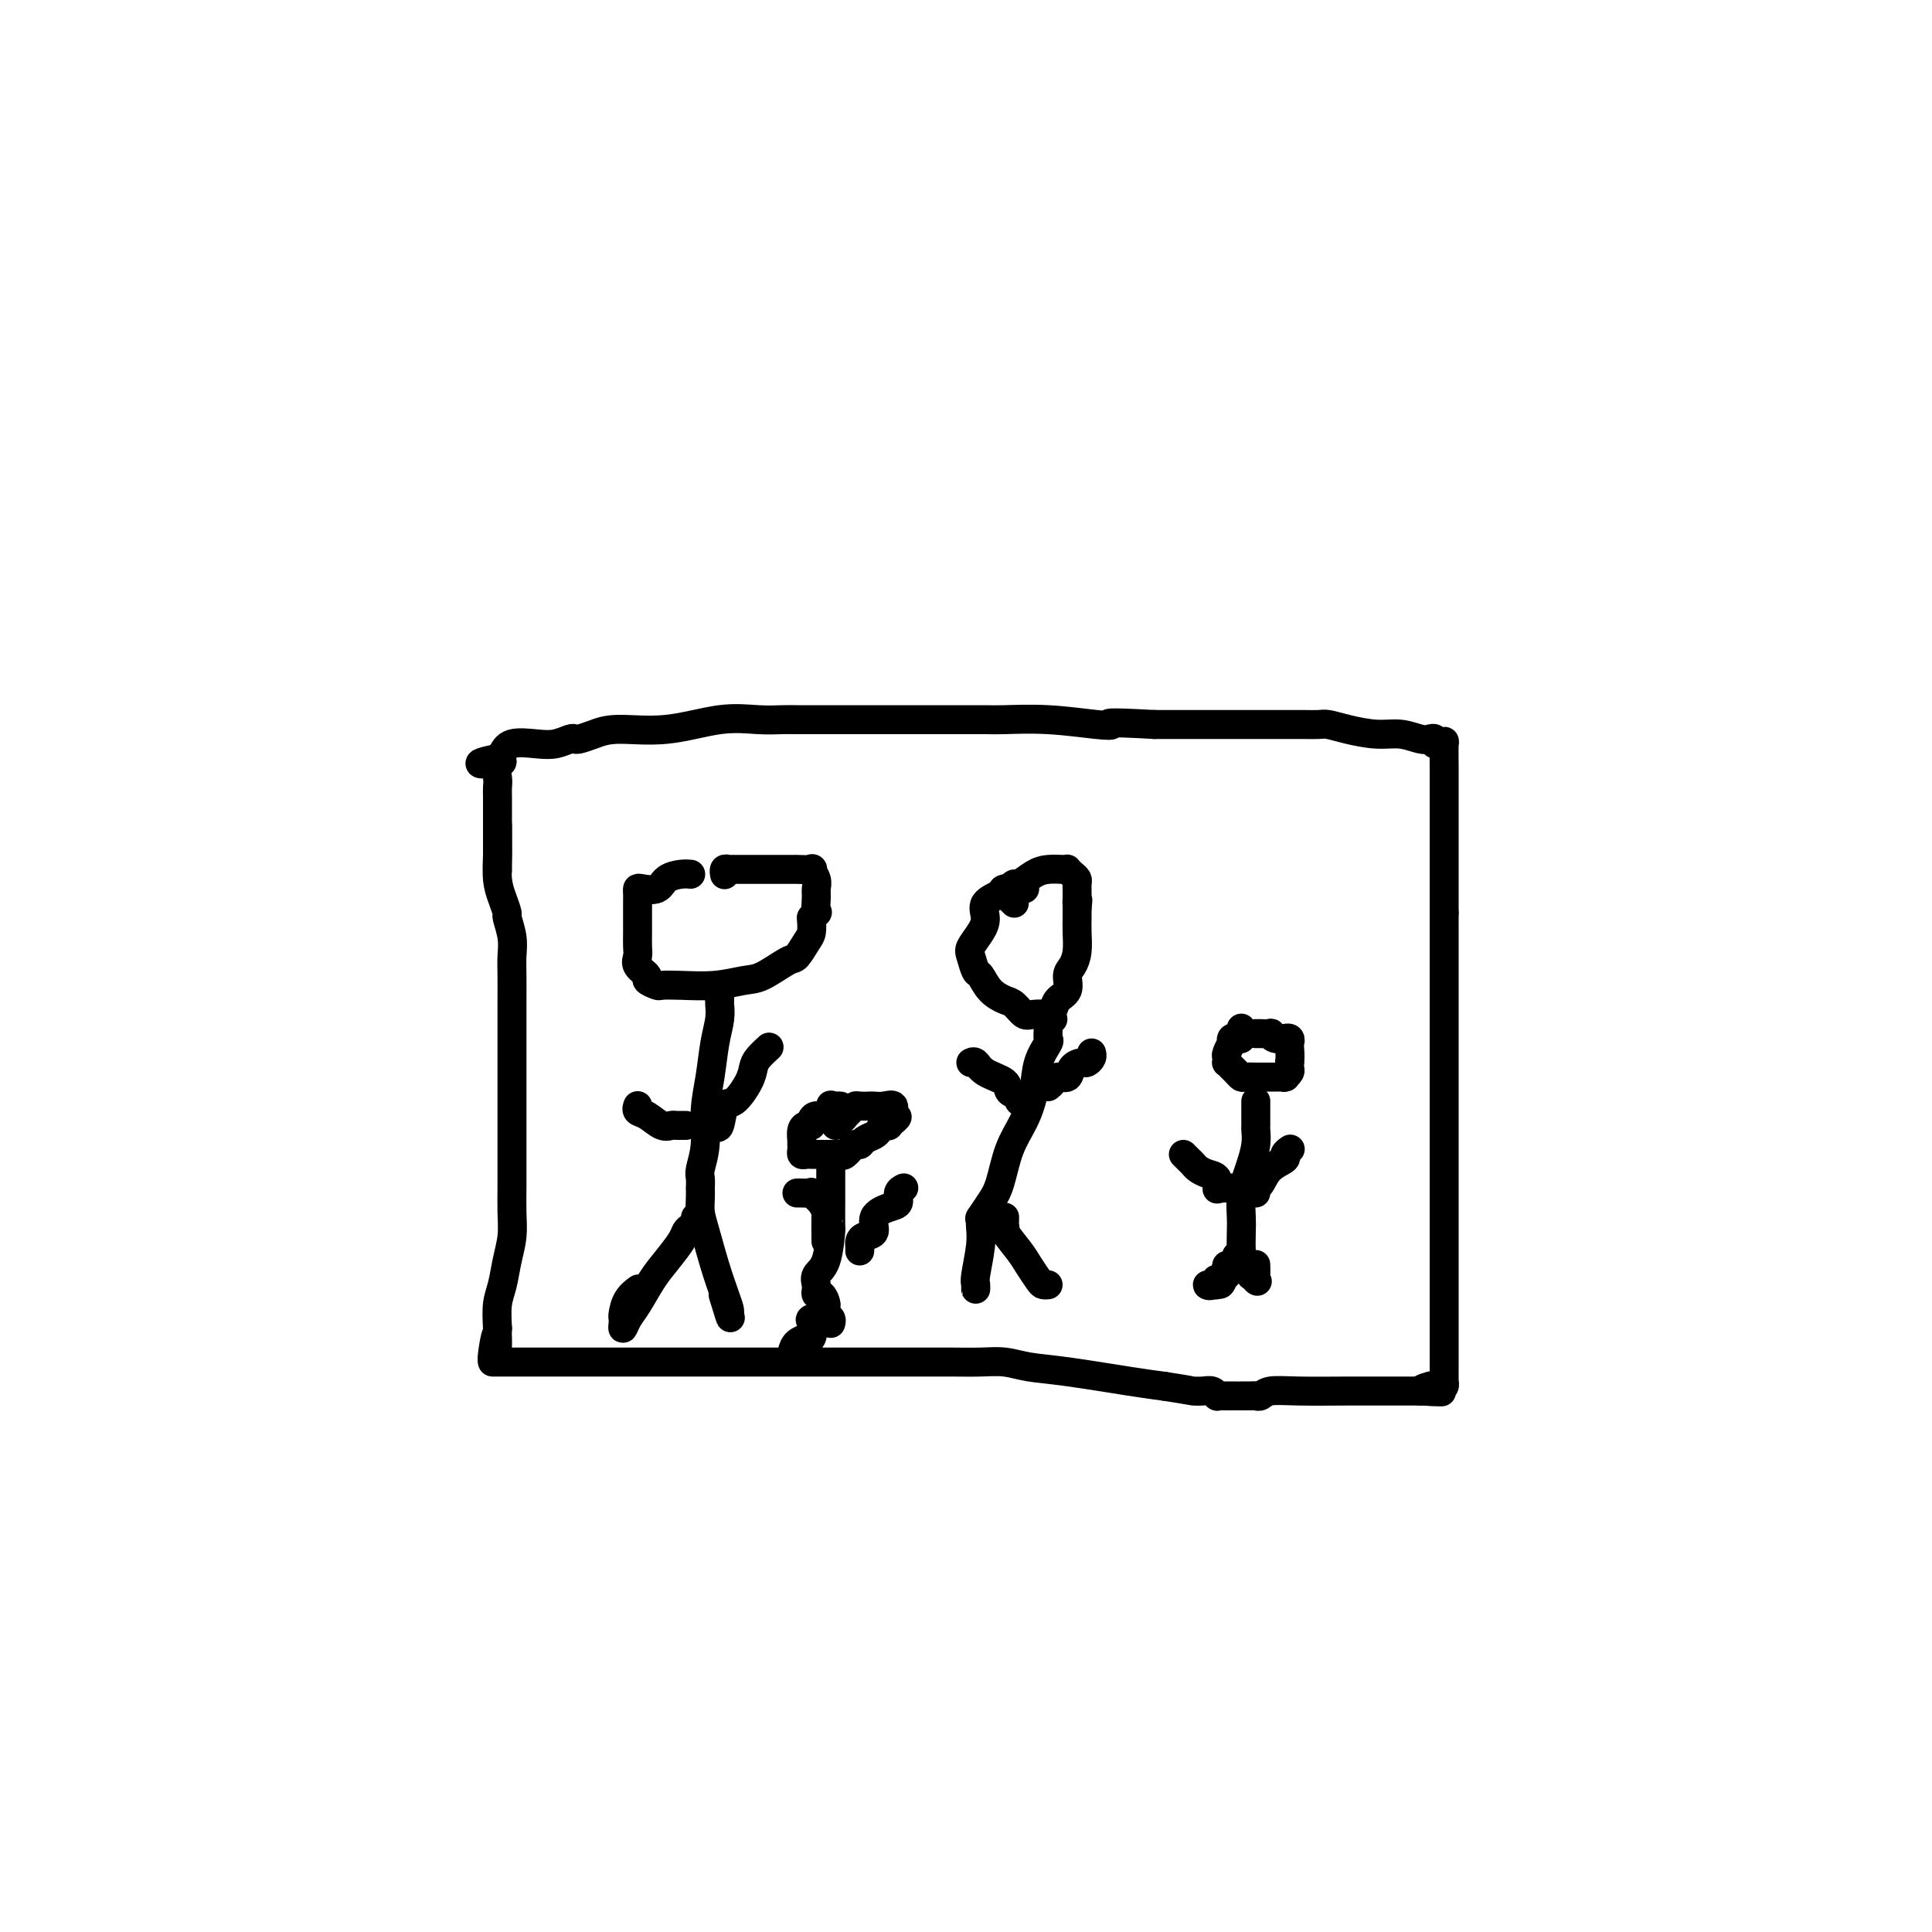 <svg viewBox='0 0 400 400' version='1.1' xmlns='http://www.w3.org/2000/svg' xmlns:xlink='http://www.w3.org/1999/xlink'><g fill='none' stroke='#000000' stroke-width='6' stroke-linecap='round' stroke-linejoin='round'><path d='M103,171c0.000,-0.097 0.000,-0.194 0,0c-0.000,0.194 -0.001,0.681 0,1c0.001,0.319 0.003,0.472 0,1c-0.003,0.528 -0.011,1.431 0,2c0.011,0.569 0.040,0.804 0,2c-0.040,1.196 -0.151,3.351 0,5c0.151,1.649 0.562,2.790 1,4c0.438,1.210 0.902,2.489 1,3c0.098,0.511 -0.170,0.254 0,1c0.170,0.746 0.778,2.493 1,4c0.222,1.507 0.060,2.772 0,4c-0.060,1.228 -0.016,2.417 0,4c0.016,1.583 0.004,3.560 0,5c-0.004,1.440 -0.001,2.344 0,3c0.001,0.656 0.000,1.063 0,2c-0.000,0.937 -0.000,2.402 0,3c0.000,0.598 0.000,0.327 0,1c-0.000,0.673 -0.000,2.289 0,4c0.000,1.711 -0.000,3.517 0,5c0.000,1.483 0.000,2.643 0,4c-0.000,1.357 -0.000,2.911 0,4c0.000,1.089 0.001,1.715 0,3c-0.001,1.285 -0.003,3.231 0,5c0.003,1.769 0.012,3.362 0,5c-0.012,1.638 -0.045,3.322 0,5c0.045,1.678 0.170,3.350 0,5c-0.170,1.650 -0.633,3.277 -1,5c-0.367,1.723 -0.637,3.541 -1,5c-0.363,1.459 -0.818,2.560 -1,4c-0.182,1.440 -0.091,3.220 0,5'/><path d='M103,275c-0.404,12.834 0.088,4.420 0,2c-0.088,-2.420 -0.754,1.155 -1,3c-0.246,1.845 -0.072,1.958 0,2c0.072,0.042 0.041,0.011 0,0c-0.041,-0.011 -0.091,-0.003 0,0c0.091,0.003 0.325,0.001 1,0c0.675,-0.001 1.791,-0.000 3,0c1.209,0.000 2.511,0.000 4,0c1.489,-0.000 3.166,-0.000 5,0c1.834,0.000 3.825,0.000 6,0c2.175,-0.000 4.533,-0.000 7,0c2.467,0.000 5.042,0.000 7,0c1.958,-0.000 3.299,-0.000 6,0c2.701,0.000 6.763,0.000 11,0c4.237,-0.000 8.649,-0.001 15,0c6.351,0.001 14.640,0.003 20,0c5.360,-0.003 7.791,-0.013 10,0c2.209,0.013 4.197,0.049 6,0c1.803,-0.049 3.422,-0.182 5,0c1.578,0.182 3.114,0.678 5,1c1.886,0.322 4.123,0.471 8,1c3.877,0.529 9.393,1.437 13,2c3.607,0.563 5.303,0.782 7,1'/><path d='M241,287c6.371,0.996 5.797,0.985 6,1c0.203,0.015 1.182,0.057 2,0c0.818,-0.057 1.475,-0.211 2,0c0.525,0.211 0.918,0.789 1,1c0.082,0.211 -0.145,0.057 0,0c0.145,-0.057 0.664,-0.015 1,0c0.336,0.015 0.489,0.004 1,0c0.511,-0.004 1.380,-0.001 2,0c0.620,0.001 0.992,0.001 1,0c0.008,-0.001 -0.348,-0.004 0,0c0.348,0.004 1.399,0.015 2,0c0.601,-0.015 0.751,-0.057 1,0c0.249,0.057 0.598,0.211 1,0c0.402,-0.211 0.857,-0.789 2,-1c1.143,-0.211 2.975,-0.057 6,0c3.025,0.057 7.244,0.015 10,0c2.756,-0.015 4.048,-0.004 5,0c0.952,0.004 1.565,0.001 2,0c0.435,-0.001 0.694,-0.000 1,0c0.306,0.000 0.660,0.000 1,0c0.340,-0.000 0.666,-0.000 1,0c0.334,0.000 0.677,0.000 1,0c0.323,-0.000 0.628,-0.000 1,0c0.372,0.000 0.811,0.000 1,0c0.189,-0.000 0.128,-0.000 0,0c-0.128,0.000 -0.322,0.000 0,0c0.322,-0.000 1.161,-0.000 2,0'/><path d='M294,288c8.361,0.215 2.765,0.254 1,0c-1.765,-0.254 0.301,-0.799 1,-1c0.699,-0.201 0.030,-0.058 0,0c-0.030,0.058 0.581,0.031 1,0c0.419,-0.031 0.648,-0.065 1,0c0.352,0.065 0.826,0.231 1,0c0.174,-0.231 0.047,-0.859 0,-1c-0.047,-0.141 -0.012,0.205 0,0c0.012,-0.205 0.003,-0.960 0,-2c-0.003,-1.040 -0.001,-2.365 0,-4c0.001,-1.635 0.000,-3.580 0,-5c-0.000,-1.420 -0.000,-2.315 0,-4c0.000,-1.685 0.000,-4.161 0,-6c-0.000,-1.839 -0.000,-3.042 0,-5c0.000,-1.958 0.000,-4.673 0,-7c-0.000,-2.327 -0.000,-4.268 0,-6c0.000,-1.732 0.000,-3.256 0,-5c-0.000,-1.744 -0.000,-3.709 0,-5c0.000,-1.291 0.000,-1.910 0,-4c-0.000,-2.090 -0.000,-5.652 0,-8c0.000,-2.348 0.000,-3.483 0,-5c-0.000,-1.517 -0.000,-3.417 0,-5c0.000,-1.583 0.000,-2.850 0,-4c-0.000,-1.150 -0.000,-2.185 0,-4c0.000,-1.815 0.000,-4.412 0,-7c-0.000,-2.588 -0.000,-5.168 0,-7c0.000,-1.832 0.000,-2.916 0,-4'/><path d='M299,189c0.000,-15.632 0.000,-7.213 0,-5c-0.000,2.213 -0.000,-1.779 0,-4c0.000,-2.221 0.000,-2.671 0,-4c-0.000,-1.329 -0.000,-3.538 0,-5c0.000,-1.462 0.001,-2.178 0,-4c-0.001,-1.822 -0.003,-4.751 0,-6c0.003,-1.249 0.011,-0.817 0,-2c-0.011,-1.183 -0.041,-3.981 0,-5c0.041,-1.019 0.152,-0.259 0,0c-0.152,0.259 -0.567,0.018 -1,0c-0.433,-0.018 -0.884,0.187 -1,0c-0.116,-0.187 0.102,-0.767 0,-1c-0.102,-0.233 -0.526,-0.118 -1,0c-0.474,0.118 -0.998,0.238 -2,0c-1.002,-0.238 -2.480,-0.834 -4,-1c-1.520,-0.166 -3.081,0.099 -5,0c-1.919,-0.099 -4.196,-0.562 -6,-1c-1.804,-0.438 -3.137,-0.849 -4,-1c-0.863,-0.151 -1.258,-0.040 -2,0c-0.742,0.040 -1.833,0.011 -3,0c-1.167,-0.011 -2.411,-0.003 -4,0c-1.589,0.003 -3.524,0.001 -5,0c-1.476,-0.001 -2.495,-0.000 -4,0c-1.505,0.000 -3.496,0.000 -5,0c-1.504,-0.000 -2.520,-0.000 -4,0c-1.480,0.000 -3.423,0.000 -5,0c-1.577,-0.000 -2.789,-0.000 -4,0'/><path d='M239,150c-11.265,-0.635 -9.428,-0.223 -9,0c0.428,0.223 -0.555,0.256 -3,0c-2.445,-0.256 -6.354,-0.801 -10,-1c-3.646,-0.199 -7.031,-0.053 -9,0c-1.969,0.053 -2.522,0.014 -4,0c-1.478,-0.014 -3.882,-0.004 -6,0c-2.118,0.004 -3.949,0.001 -6,0c-2.051,-0.001 -4.320,-0.000 -6,0c-1.680,0.000 -2.769,-0.000 -5,0c-2.231,0.000 -5.602,0.001 -8,0c-2.398,-0.001 -3.823,-0.002 -5,0c-1.177,0.002 -2.106,0.008 -3,0c-0.894,-0.008 -1.754,-0.031 -3,0c-1.246,0.031 -2.878,0.116 -5,0c-2.122,-0.116 -4.733,-0.434 -8,0c-3.267,0.434 -7.190,1.619 -11,2c-3.810,0.381 -7.506,-0.043 -10,0c-2.494,0.043 -3.787,0.551 -5,1c-1.213,0.449 -2.346,0.839 -3,1c-0.654,0.161 -0.830,0.094 -1,0c-0.170,-0.094 -0.336,-0.215 -1,0c-0.664,0.215 -1.827,0.765 -3,1c-1.173,0.235 -2.356,0.156 -4,0c-1.644,-0.156 -3.750,-0.388 -5,0c-1.250,0.388 -1.643,1.397 -2,2c-0.357,0.603 -0.679,0.802 -1,1'/><path d='M103,157c-7.116,1.506 -1.907,1.272 0,1c1.907,-0.272 0.511,-0.581 0,0c-0.511,0.581 -0.137,2.052 0,3c0.137,0.948 0.037,1.372 0,2c-0.037,0.628 -0.010,1.460 0,2c0.010,0.540 0.003,0.789 0,2c-0.003,1.211 -0.001,3.383 0,4c0.001,0.617 0.000,-0.321 0,0c-0.000,0.321 -0.000,1.900 0,3c0.000,1.100 0.000,1.720 0,2c-0.000,0.280 -0.000,0.219 0,1c0.000,0.781 0.000,2.402 0,3c-0.000,0.598 -0.000,0.171 0,0c0.000,-0.171 0.000,-0.085 0,0'/><path d='M143,181c-0.544,-0.053 -1.088,-0.106 -2,0c-0.912,0.106 -2.192,0.371 -3,1c-0.808,0.629 -1.145,1.624 -2,2c-0.855,0.376 -2.229,0.134 -3,0c-0.771,-0.134 -0.939,-0.161 -1,0c-0.061,0.161 -0.017,0.508 0,1c0.017,0.492 0.005,1.129 0,2c-0.005,0.871 -0.004,1.976 0,3c0.004,1.024 0.009,1.966 0,3c-0.009,1.034 -0.033,2.161 0,3c0.033,0.839 0.121,1.391 0,2c-0.121,0.609 -0.452,1.273 0,2c0.452,0.727 1.686,1.515 2,2c0.314,0.485 -0.291,0.667 0,1c0.291,0.333 1.477,0.818 2,1c0.523,0.182 0.381,0.062 1,0c0.619,-0.062 1.997,-0.066 4,0c2.003,0.066 4.630,0.202 7,0c2.370,-0.202 4.484,-0.744 6,-1c1.516,-0.256 2.434,-0.228 4,-1c1.566,-0.772 3.779,-2.345 5,-3c1.221,-0.655 1.451,-0.392 2,-1c0.549,-0.608 1.417,-2.087 2,-3c0.583,-0.913 0.881,-1.261 1,-2c0.119,-0.739 0.060,-1.870 0,-3'/><path d='M168,190c1.772,-1.927 1.202,-0.744 1,-1c-0.202,-0.256 -0.037,-1.949 0,-3c0.037,-1.051 -0.054,-1.458 0,-2c0.054,-0.542 0.254,-1.217 0,-2c-0.254,-0.783 -0.960,-1.674 -1,-2c-0.040,-0.326 0.587,-0.087 0,0c-0.587,0.087 -2.387,0.023 -3,0c-0.613,-0.023 -0.038,-0.006 0,0c0.038,0.006 -0.460,0.002 -1,0c-0.540,-0.002 -1.121,-0.001 -2,0c-0.879,0.001 -2.056,0.000 -3,0c-0.944,-0.000 -1.654,-0.001 -3,0c-1.346,0.001 -3.327,0.004 -4,0c-0.673,-0.004 -0.037,-0.015 0,0c0.037,0.015 -0.526,0.057 -1,0c-0.474,-0.057 -0.859,-0.211 -1,0c-0.141,0.211 -0.038,0.788 0,1c0.038,0.212 0.011,0.061 0,0c-0.011,-0.061 -0.005,-0.030 0,0'/><path d='M149,205c0.000,0.306 0.001,0.612 0,1c-0.001,0.388 -0.003,0.860 0,1c0.003,0.140 0.012,-0.050 0,0c-0.012,0.050 -0.046,0.342 0,1c0.046,0.658 0.171,1.683 0,3c-0.171,1.317 -0.638,2.927 -1,5c-0.362,2.073 -0.619,4.610 -1,7c-0.381,2.390 -0.887,4.634 -1,7c-0.113,2.366 0.166,4.855 0,7c-0.166,2.145 -0.777,3.946 -1,5c-0.223,1.054 -0.060,1.359 0,2c0.060,0.641 0.015,1.616 0,2c-0.015,0.384 -0.002,0.175 0,0c0.002,-0.175 -0.008,-0.317 0,0c0.008,0.317 0.033,1.092 0,2c-0.033,0.908 -0.124,1.949 0,3c0.124,1.051 0.464,2.113 1,4c0.536,1.887 1.267,4.599 2,7c0.733,2.401 1.466,4.493 2,6c0.534,1.507 0.867,2.431 1,3c0.133,0.569 0.067,0.785 0,1'/><path d='M151,272c0.711,2.600 -0.511,-1.400 -1,-3c-0.489,-1.600 -0.244,-0.800 0,0'/><path d='M144,252c0.086,0.331 0.172,0.661 0,1c-0.172,0.339 -0.601,0.686 -1,1c-0.399,0.314 -0.768,0.594 -1,1c-0.232,0.406 -0.328,0.937 -1,2c-0.672,1.063 -1.921,2.657 -3,4c-1.079,1.343 -1.988,2.434 -3,4c-1.012,1.566 -2.127,3.607 -3,5c-0.873,1.393 -1.502,2.137 -2,3c-0.498,0.863 -0.864,1.844 -1,2c-0.136,0.156 -0.043,-0.512 0,-1c0.043,-0.488 0.036,-0.797 0,-1c-0.036,-0.203 -0.103,-0.302 0,-1c0.103,-0.698 0.374,-1.996 1,-3c0.626,-1.004 1.607,-1.716 2,-2c0.393,-0.284 0.196,-0.142 0,0'/><path d='M146,235c-0.090,-0.318 -0.179,-0.636 0,-1c0.179,-0.364 0.627,-0.774 1,-1c0.373,-0.226 0.671,-0.269 1,0c0.329,0.269 0.690,0.851 1,0c0.310,-0.851 0.568,-3.134 1,-4c0.432,-0.866 1.037,-0.317 2,-1c0.963,-0.683 2.283,-2.600 3,-4c0.717,-1.400 0.831,-2.282 1,-3c0.169,-0.718 0.392,-1.270 1,-2c0.608,-0.730 1.602,-1.637 2,-2c0.398,-0.363 0.199,-0.181 0,0'/><path d='M142,233c-0.448,0.001 -0.896,0.002 -1,0c-0.104,-0.002 0.134,-0.007 0,0c-0.134,0.007 -0.642,0.027 -1,0c-0.358,-0.027 -0.565,-0.102 -1,0c-0.435,0.102 -1.097,0.381 -2,0c-0.903,-0.381 -2.046,-1.423 -3,-2c-0.954,-0.577 -1.720,-0.691 -2,-1c-0.280,-0.309 -0.075,-0.814 0,-1c0.075,-0.186 0.022,-0.053 0,0c-0.022,0.053 -0.011,0.027 0,0'/><path d='M212,184c0.137,0.001 0.274,0.003 0,0c-0.274,-0.003 -0.961,-0.010 -1,0c-0.039,0.010 0.568,0.036 0,0c-0.568,-0.036 -2.312,-0.134 -3,0c-0.688,0.134 -0.321,0.501 -1,1c-0.679,0.499 -2.403,1.129 -3,2c-0.597,0.871 -0.066,1.981 0,3c0.066,1.019 -0.334,1.945 -1,3c-0.666,1.055 -1.599,2.240 -2,3c-0.401,0.760 -0.269,1.097 0,2c0.269,0.903 0.677,2.373 1,3c0.323,0.627 0.562,0.410 1,1c0.438,0.590 1.074,1.986 2,3c0.926,1.014 2.140,1.645 3,2c0.860,0.355 1.364,0.436 2,1c0.636,0.564 1.403,1.613 2,2c0.597,0.387 1.023,0.111 2,0c0.977,-0.111 2.504,-0.059 3,0c0.496,0.059 -0.040,0.125 0,0c0.040,-0.125 0.654,-0.442 1,-1c0.346,-0.558 0.422,-1.359 1,-2c0.578,-0.641 1.657,-1.123 2,-2c0.343,-0.877 -0.052,-2.150 0,-3c0.052,-0.850 0.550,-1.278 1,-2c0.450,-0.722 0.853,-1.740 1,-3c0.147,-1.260 0.040,-2.762 0,-4c-0.040,-1.238 -0.011,-2.211 0,-3c0.011,-0.789 0.006,-1.395 0,-2'/><path d='M223,188c0.309,-2.809 0.083,-1.330 0,-1c-0.083,0.330 -0.021,-0.489 0,-1c0.021,-0.511 0.003,-0.714 0,-1c-0.003,-0.286 0.009,-0.655 0,-1c-0.009,-0.345 -0.041,-0.667 0,-1c0.041,-0.333 0.153,-0.678 0,-1c-0.153,-0.322 -0.572,-0.623 -1,-1c-0.428,-0.377 -0.866,-0.831 -1,-1c-0.134,-0.169 0.034,-0.052 0,0c-0.034,0.052 -0.271,0.037 -1,0c-0.729,-0.037 -1.949,-0.098 -3,0c-1.051,0.098 -1.931,0.356 -3,1c-1.069,0.644 -2.326,1.674 -3,2c-0.674,0.326 -0.766,-0.054 -1,0c-0.234,0.054 -0.609,0.540 -1,1c-0.391,0.460 -0.798,0.894 -1,1c-0.202,0.106 -0.198,-0.116 0,0c0.198,0.116 0.592,0.570 1,1c0.408,0.430 0.831,0.837 1,1c0.169,0.163 0.085,0.081 0,0'/><path d='M218,211c-0.427,-0.168 -0.853,-0.336 -1,0c-0.147,0.336 -0.014,1.176 0,2c0.014,0.824 -0.092,1.633 0,2c0.092,0.367 0.383,0.293 0,1c-0.383,0.707 -1.439,2.195 -2,4c-0.561,1.805 -0.625,3.928 -1,6c-0.375,2.072 -1.061,4.093 -2,6c-0.939,1.907 -2.133,3.698 -3,6c-0.867,2.302 -1.409,5.114 -2,7c-0.591,1.886 -1.231,2.846 -2,4c-0.769,1.154 -1.669,2.503 -2,3c-0.331,0.497 -0.095,0.142 0,0c0.095,-0.142 0.047,-0.071 0,0'/><path d='M203,252c-0.030,0.561 -0.061,1.122 0,2c0.061,0.878 0.212,2.074 0,4c-0.212,1.926 -0.789,4.582 -1,6c-0.211,1.418 -0.057,1.596 0,2c0.057,0.404 0.015,1.032 0,1c-0.015,-0.032 -0.004,-0.723 0,-1c0.004,-0.277 0.002,-0.138 0,0'/><path d='M208,252c-0.021,0.848 -0.042,1.696 0,2c0.042,0.304 0.148,0.064 0,0c-0.148,-0.064 -0.548,0.050 0,1c0.548,0.950 2.046,2.738 3,4c0.954,1.262 1.366,1.998 2,3c0.634,1.002 1.489,2.268 2,3c0.511,0.732 0.676,0.928 1,1c0.324,0.072 0.807,0.021 1,0c0.193,-0.021 0.097,-0.010 0,0'/><path d='M217,225c0.366,-0.295 0.732,-0.591 1,-1c0.268,-0.409 0.439,-0.932 1,-1c0.561,-0.068 1.513,0.319 2,0c0.487,-0.319 0.509,-1.343 1,-2c0.491,-0.657 1.452,-0.947 2,-1c0.548,-0.053 0.683,0.130 1,0c0.317,-0.130 0.816,-0.573 1,-1c0.184,-0.427 0.053,-0.836 0,-1c-0.053,-0.164 -0.026,-0.082 0,0'/><path d='M212,228c0.129,-0.026 0.259,-0.051 0,0c-0.259,0.051 -0.906,0.180 -1,0c-0.094,-0.180 0.364,-0.669 0,-1c-0.364,-0.331 -1.551,-0.506 -2,-1c-0.449,-0.494 -0.159,-1.309 -1,-2c-0.841,-0.691 -2.813,-1.257 -4,-2c-1.187,-0.743 -1.589,-1.661 -2,-2c-0.411,-0.339 -0.832,-0.097 -1,0c-0.168,0.097 -0.084,0.048 0,0'/><path d='M174,229c-0.305,-0.017 -0.610,-0.033 -1,0c-0.390,0.033 -0.865,0.117 -1,0c-0.135,-0.117 0.070,-0.434 0,0c-0.070,0.434 -0.414,1.618 -1,2c-0.586,0.382 -1.415,-0.040 -2,0c-0.585,0.040 -0.927,0.540 -1,1c-0.073,0.460 0.124,0.879 0,1c-0.124,0.121 -0.569,-0.056 -1,0c-0.431,0.056 -0.847,0.343 -1,1c-0.153,0.657 -0.042,1.682 0,2c0.042,0.318 0.014,-0.073 0,0c-0.014,0.073 -0.014,0.608 0,1c0.014,0.392 0.041,0.641 0,1c-0.041,0.359 -0.149,0.828 0,1c0.149,0.172 0.554,0.046 1,0c0.446,-0.046 0.931,-0.012 1,0c0.069,0.012 -0.280,0.003 0,0c0.280,-0.003 1.187,0.001 2,0c0.813,-0.001 1.531,-0.008 2,0c0.469,0.008 0.689,0.031 1,0c0.311,-0.031 0.712,-0.116 1,0c0.288,0.116 0.462,0.435 1,0c0.538,-0.435 1.440,-1.622 2,-2c0.560,-0.378 0.780,0.053 1,0c0.220,-0.053 0.441,-0.589 1,-1c0.559,-0.411 1.455,-0.698 2,-1c0.545,-0.302 0.737,-0.620 1,-1c0.263,-0.380 0.596,-0.824 1,-1c0.404,-0.176 0.878,-0.086 1,0c0.122,0.086 -0.108,0.167 0,0c0.108,-0.167 0.554,-0.584 1,-1'/><path d='M185,232c1.523,-1.188 0.329,-0.658 0,-1c-0.329,-0.342 0.206,-1.556 0,-2c-0.206,-0.444 -1.155,-0.120 -2,0c-0.845,0.120 -1.588,0.035 -2,0c-0.412,-0.035 -0.493,-0.019 -1,0c-0.507,0.019 -1.442,0.043 -2,0c-0.558,-0.043 -0.741,-0.151 -1,0c-0.259,0.151 -0.595,0.561 -1,1c-0.405,0.439 -0.879,0.906 -1,1c-0.121,0.094 0.111,-0.185 0,0c-0.111,0.185 -0.566,0.833 -1,1c-0.434,0.167 -0.848,-0.147 -1,0c-0.152,0.147 -0.044,0.756 0,1c0.044,0.244 0.022,0.122 0,0'/><path d='M172,242c0.000,0.048 0.000,0.096 0,0c-0.000,-0.096 -0.000,-0.336 0,0c0.000,0.336 0.001,1.247 0,2c-0.001,0.753 -0.002,1.346 0,2c0.002,0.654 0.007,1.368 0,3c-0.007,1.632 -0.026,4.181 0,5c0.026,0.819 0.098,-0.093 0,1c-0.098,1.093 -0.367,4.192 -1,6c-0.633,1.808 -1.631,2.325 -2,3c-0.369,0.675 -0.109,1.507 0,2c0.109,0.493 0.067,0.647 0,1c-0.067,0.353 -0.158,0.906 0,1c0.158,0.094 0.564,-0.272 1,0c0.436,0.272 0.901,1.184 1,2c0.099,0.816 -0.169,1.538 0,2c0.169,0.462 0.776,0.663 1,1c0.224,0.337 0.064,0.811 0,1c-0.064,0.189 -0.032,0.095 0,0'/><path d='M171,270c-0.482,0.338 -0.965,0.675 -1,1c-0.035,0.325 0.376,0.637 0,1c-0.376,0.363 -1.539,0.778 -2,1c-0.461,0.222 -0.218,0.250 0,1c0.218,0.750 0.412,2.223 0,3c-0.412,0.777 -1.429,0.857 -2,1c-0.571,0.143 -0.696,0.350 -1,1c-0.304,0.650 -0.789,1.743 -1,2c-0.211,0.257 -0.149,-0.323 0,-1c0.149,-0.677 0.386,-1.452 1,-2c0.614,-0.548 1.604,-0.871 2,-1c0.396,-0.129 0.198,-0.065 0,0'/><path d='M178,259c0.013,-0.337 0.025,-0.674 0,-1c-0.025,-0.326 -0.089,-0.641 0,-1c0.089,-0.359 0.329,-0.764 1,-1c0.671,-0.236 1.772,-0.304 2,-1c0.228,-0.696 -0.419,-2.018 0,-3c0.419,-0.982 1.902,-1.622 3,-2c1.098,-0.378 1.810,-0.493 2,-1c0.190,-0.507 -0.141,-1.406 0,-2c0.141,-0.594 0.755,-0.884 1,-1c0.245,-0.116 0.123,-0.058 0,0'/><path d='M171,257c0.004,0.012 0.007,0.024 0,-1c-0.007,-1.024 -0.025,-3.083 0,-4c0.025,-0.917 0.091,-0.690 0,-1c-0.091,-0.310 -0.340,-1.155 -1,-2c-0.660,-0.845 -1.732,-1.691 -2,-2c-0.268,-0.309 0.268,-0.083 0,0c-0.268,0.083 -1.341,0.022 -2,0c-0.659,-0.022 -0.902,-0.006 -1,0c-0.098,0.006 -0.049,0.003 0,0'/><path d='M257,213c-0.002,-0.121 -0.003,-0.242 0,0c0.003,0.242 0.011,0.848 0,1c-0.011,0.152 -0.042,-0.151 0,0c0.042,0.151 0.156,0.757 0,1c-0.156,0.243 -0.581,0.125 -1,0c-0.419,-0.125 -0.830,-0.255 -1,0c-0.170,0.255 -0.098,0.895 0,1c0.098,0.105 0.222,-0.327 0,0c-0.222,0.327 -0.788,1.411 -1,2c-0.212,0.589 -0.068,0.682 0,1c0.068,0.318 0.060,0.859 0,1c-0.060,0.141 -0.172,-0.120 0,0c0.172,0.120 0.627,0.621 1,1c0.373,0.379 0.662,0.638 1,1c0.338,0.362 0.725,0.829 1,1c0.275,0.171 0.440,0.046 1,0c0.560,-0.046 1.517,-0.012 2,0c0.483,0.012 0.494,0.003 1,0c0.506,-0.003 1.508,-0.000 2,0c0.492,0.000 0.475,-0.003 1,0c0.525,0.003 1.591,0.012 2,0c0.409,-0.012 0.162,-0.045 0,0c-0.162,0.045 -0.240,0.170 0,0c0.240,-0.170 0.796,-0.634 1,-1c0.204,-0.366 0.055,-0.634 0,-1c-0.055,-0.366 -0.015,-0.829 0,-1c0.015,-0.171 0.004,-0.049 0,0c-0.004,0.049 -0.002,0.024 0,0'/><path d='M267,220c0.160,-1.099 0.059,-2.347 0,-3c-0.059,-0.653 -0.075,-0.710 0,-1c0.075,-0.290 0.240,-0.814 0,-1c-0.240,-0.186 -0.885,-0.036 -1,0c-0.115,0.036 0.301,-0.043 0,0c-0.301,0.043 -1.320,0.208 -2,0c-0.680,-0.208 -1.023,-0.788 -1,-1c0.023,-0.212 0.412,-0.057 0,0c-0.412,0.057 -1.626,0.015 -2,0c-0.374,-0.015 0.092,-0.004 0,0c-0.092,0.004 -0.740,0.001 -1,0c-0.260,-0.001 -0.130,-0.001 0,0'/><path d='M260,228c0.000,0.421 0.000,0.842 0,1c-0.000,0.158 -0.000,0.054 0,0c0.000,-0.054 0.001,-0.059 0,0c-0.001,0.059 -0.003,0.183 0,1c0.003,0.817 0.012,2.329 0,3c-0.012,0.671 -0.046,0.503 0,1c0.046,0.497 0.170,1.659 0,3c-0.170,1.341 -0.634,2.861 -1,4c-0.366,1.139 -0.634,1.899 -1,3c-0.366,1.101 -0.829,2.544 -1,4c-0.171,1.456 -0.050,2.925 0,4c0.050,1.075 0.028,1.755 0,3c-0.028,1.245 -0.063,3.055 0,4c0.063,0.945 0.224,1.024 0,1c-0.224,-0.024 -0.833,-0.151 -1,0c-0.167,0.151 0.109,0.579 0,1c-0.109,0.421 -0.603,0.835 -1,1c-0.397,0.165 -0.699,0.083 -1,0'/><path d='M254,262c-1.344,5.878 -1.706,3.572 -2,3c-0.294,-0.572 -0.522,0.591 -1,1c-0.478,0.409 -1.207,0.063 -1,0c0.207,-0.063 1.352,0.156 2,0c0.648,-0.156 0.801,-0.688 1,-1c0.199,-0.312 0.445,-0.405 1,-1c0.555,-0.595 1.419,-1.692 2,-2c0.581,-0.308 0.878,0.174 1,0c0.122,-0.174 0.071,-1.004 0,-1c-0.071,0.004 -0.160,0.841 0,1c0.160,0.159 0.569,-0.359 1,0c0.431,0.359 0.885,1.597 1,2c0.115,0.403 -0.110,-0.028 0,0c0.110,0.028 0.555,0.514 1,1'/><path d='M260,265c0.619,0.493 0.166,0.225 0,0c-0.166,-0.225 -0.045,-0.407 0,-1c0.045,-0.593 0.013,-1.598 0,-2c-0.013,-0.402 -0.006,-0.201 0,0'/><path d='M260,247c-0.078,-0.386 -0.155,-0.772 0,-1c0.155,-0.228 0.543,-0.300 1,-1c0.457,-0.700 0.984,-2.030 2,-3c1.016,-0.970 2.520,-1.580 3,-2c0.480,-0.420 -0.063,-0.652 0,-1c0.063,-0.348 0.732,-0.814 1,-1c0.268,-0.186 0.134,-0.093 0,0'/><path d='M260,246c-0.348,-0.000 -0.696,-0.001 -1,0c-0.304,0.001 -0.565,0.002 -1,0c-0.435,-0.002 -1.043,-0.007 -1,0c0.043,0.007 0.738,0.027 0,0c-0.738,-0.027 -2.908,-0.101 -4,0c-1.092,0.101 -1.105,0.378 -1,0c0.105,-0.378 0.327,-1.410 0,-2c-0.327,-0.590 -1.201,-0.736 -2,-1c-0.799,-0.264 -1.521,-0.645 -2,-1c-0.479,-0.355 -0.716,-0.683 -1,-1c-0.284,-0.317 -0.615,-0.624 -1,-1c-0.385,-0.376 -0.824,-0.822 -1,-1c-0.176,-0.178 -0.088,-0.089 0,0'/></g>
</svg>